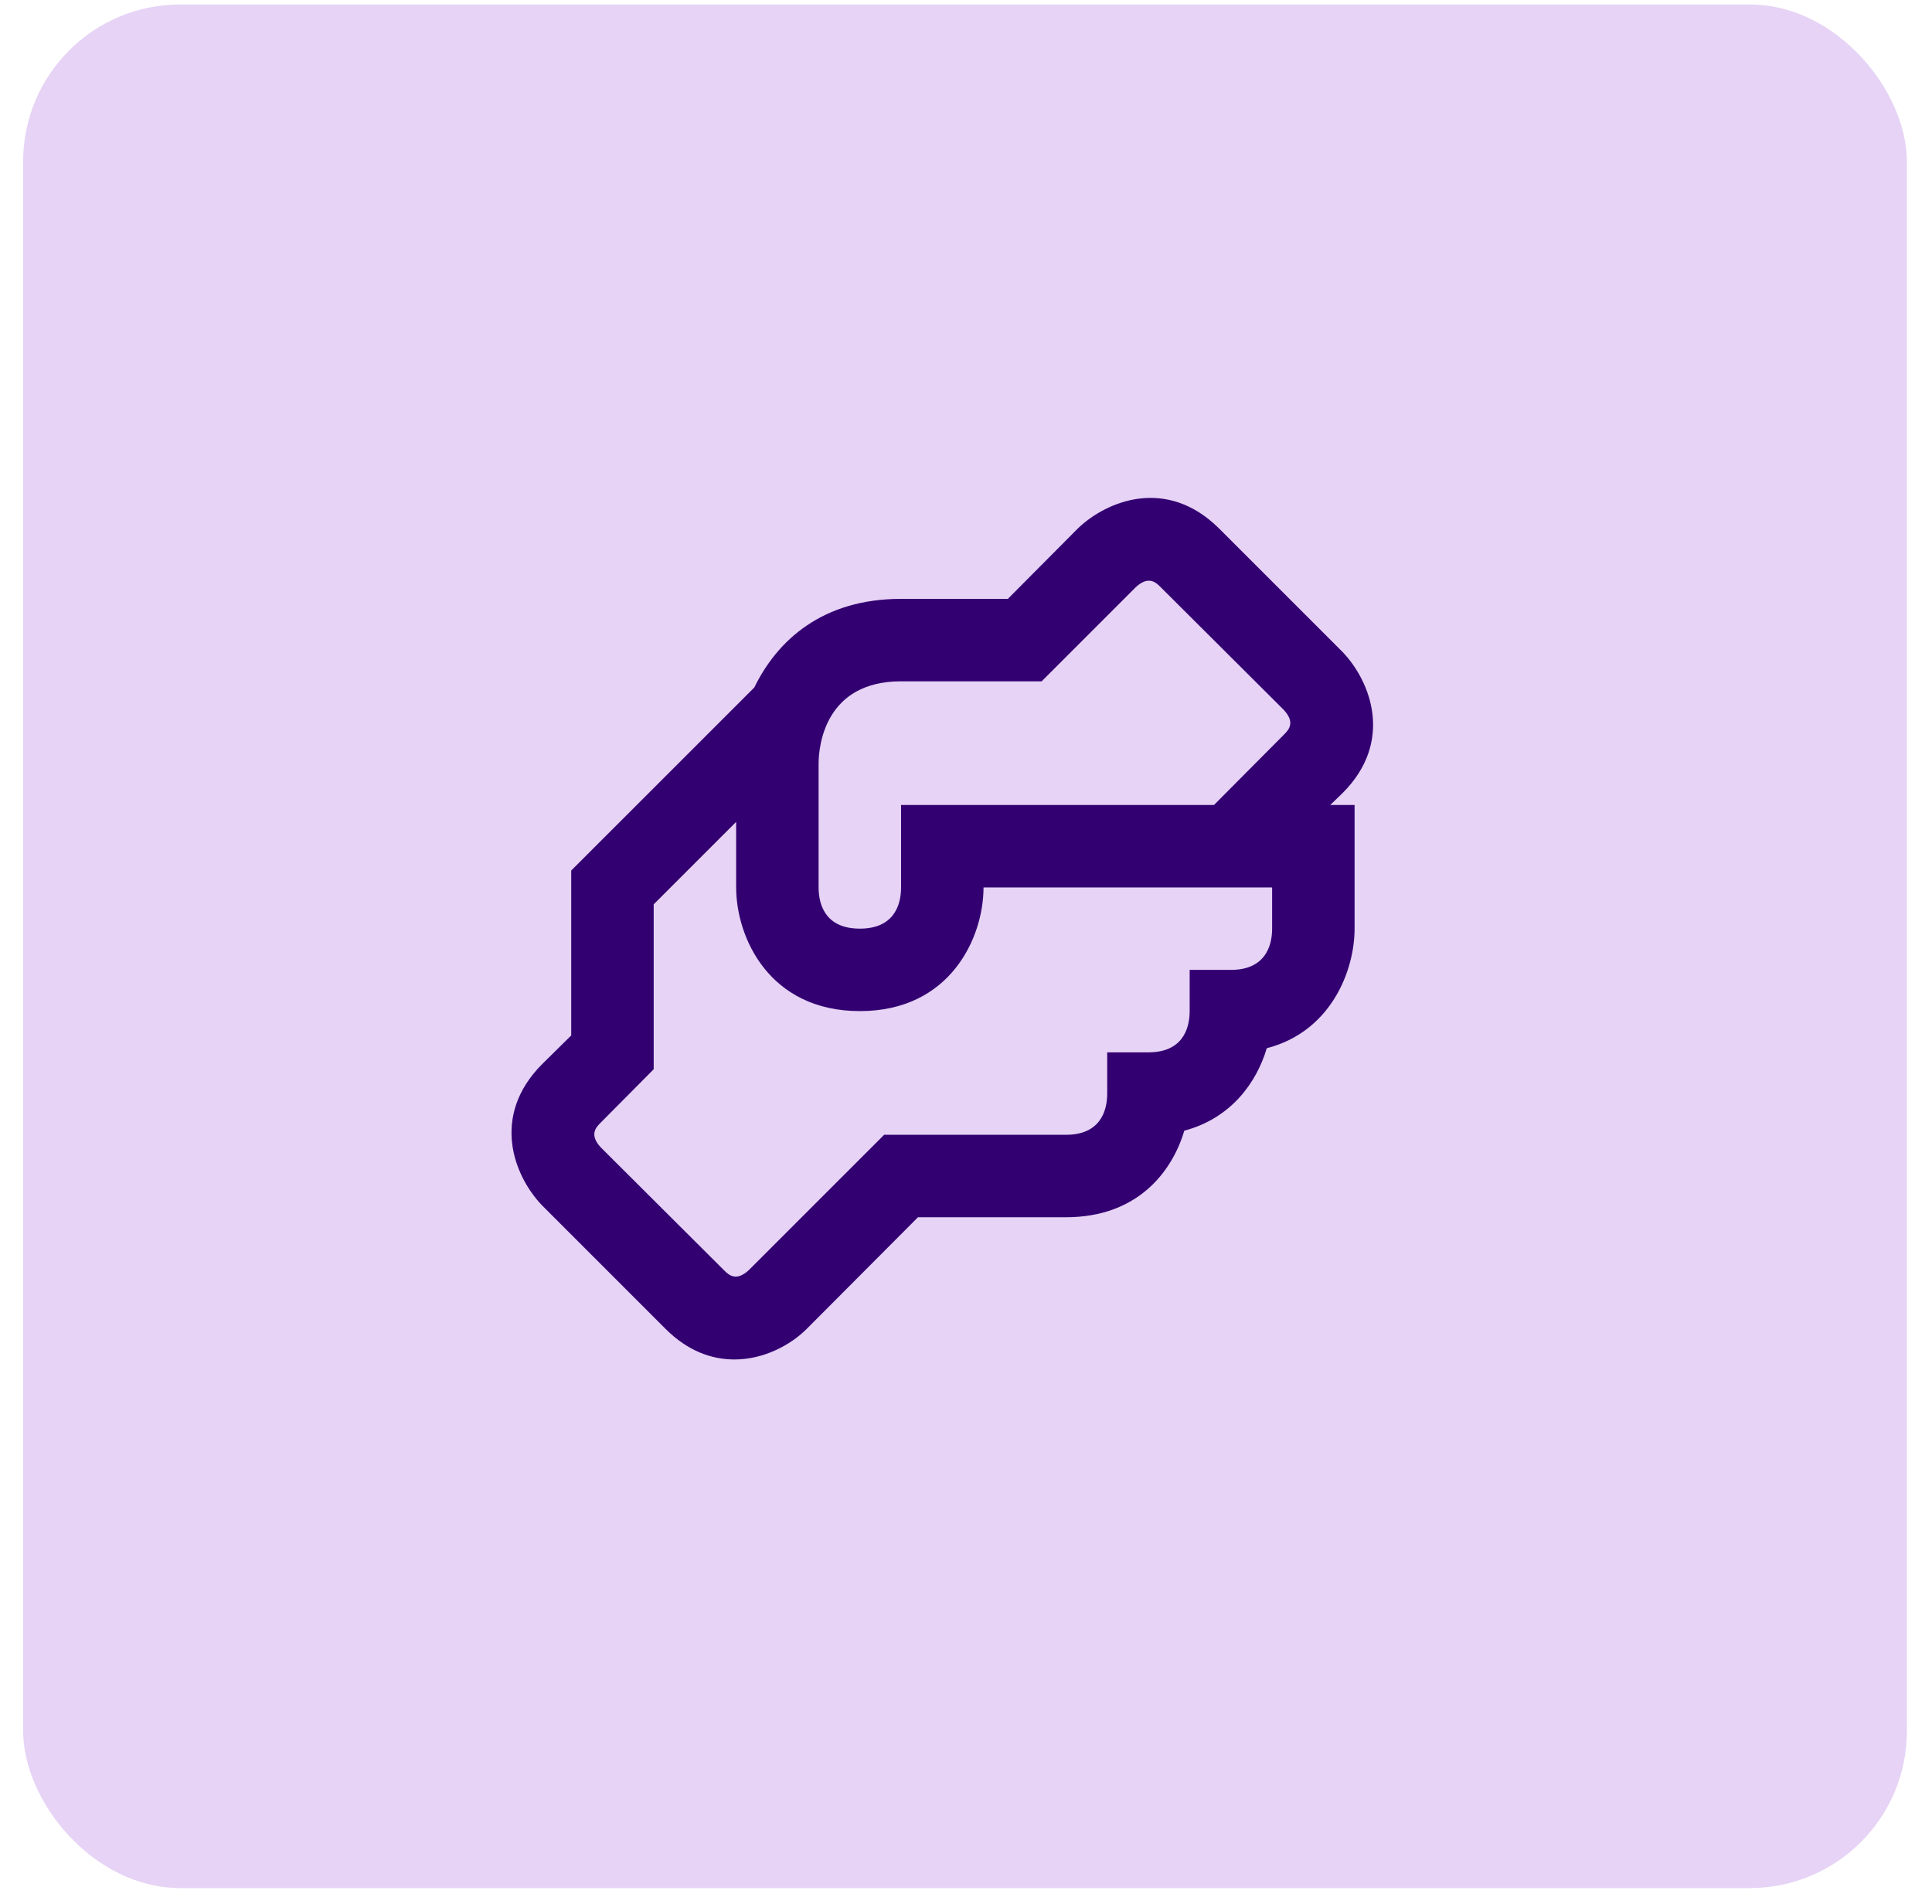 <?xml version="1.0" encoding="UTF-8"?> <svg xmlns="http://www.w3.org/2000/svg" width="69" height="68" viewBox="0 0 69 68" fill="none"><rect x="0.827" y="0.161" width="67.276" height="67.276" rx="5.606" fill="#E6D3F5"></rect><path d="M47.951 28.325C49.791 26.485 48.952 24.335 47.951 23.289L43.534 18.872C41.678 17.031 39.543 17.871 38.498 18.872L35.995 21.39H32.181C29.383 21.39 27.764 22.862 26.939 24.556L20.401 31.093V36.983L19.356 38.014C17.515 39.869 18.355 42.004 19.356 43.05L23.773 47.467C24.568 48.262 25.422 48.557 26.232 48.557C27.278 48.557 28.235 48.041 28.809 47.467L32.785 43.477H38.071C40.574 43.477 41.84 41.916 42.297 40.385C43.961 39.943 44.874 38.676 45.242 37.44C47.524 36.851 48.378 34.686 48.378 33.169V28.752H47.509L47.951 28.325ZM45.433 33.169C45.433 33.832 45.153 34.642 43.961 34.642H42.488V36.114C42.488 36.777 42.208 37.587 41.016 37.587H39.543V39.059C39.543 39.722 39.264 40.532 38.071 40.532H31.577L26.748 45.361C26.291 45.788 26.026 45.538 25.864 45.376L21.462 40.988C21.035 40.532 21.285 40.267 21.447 40.105L23.346 38.191V32.301L26.291 29.356V31.697C26.291 33.479 27.469 36.114 30.709 36.114C33.948 36.114 35.126 33.479 35.126 31.697H45.433V33.169ZM45.86 26.234L43.357 28.752H32.181V31.697C32.181 32.36 31.901 33.169 30.709 33.169C29.516 33.169 29.236 32.36 29.236 31.697V27.28C29.236 26.602 29.486 24.335 32.181 24.335H37.202L40.559 20.977C41.016 20.55 41.281 20.801 41.443 20.963L45.845 25.351C46.272 25.807 46.022 26.072 45.86 26.234Z" fill="#330072"></path></svg> 
